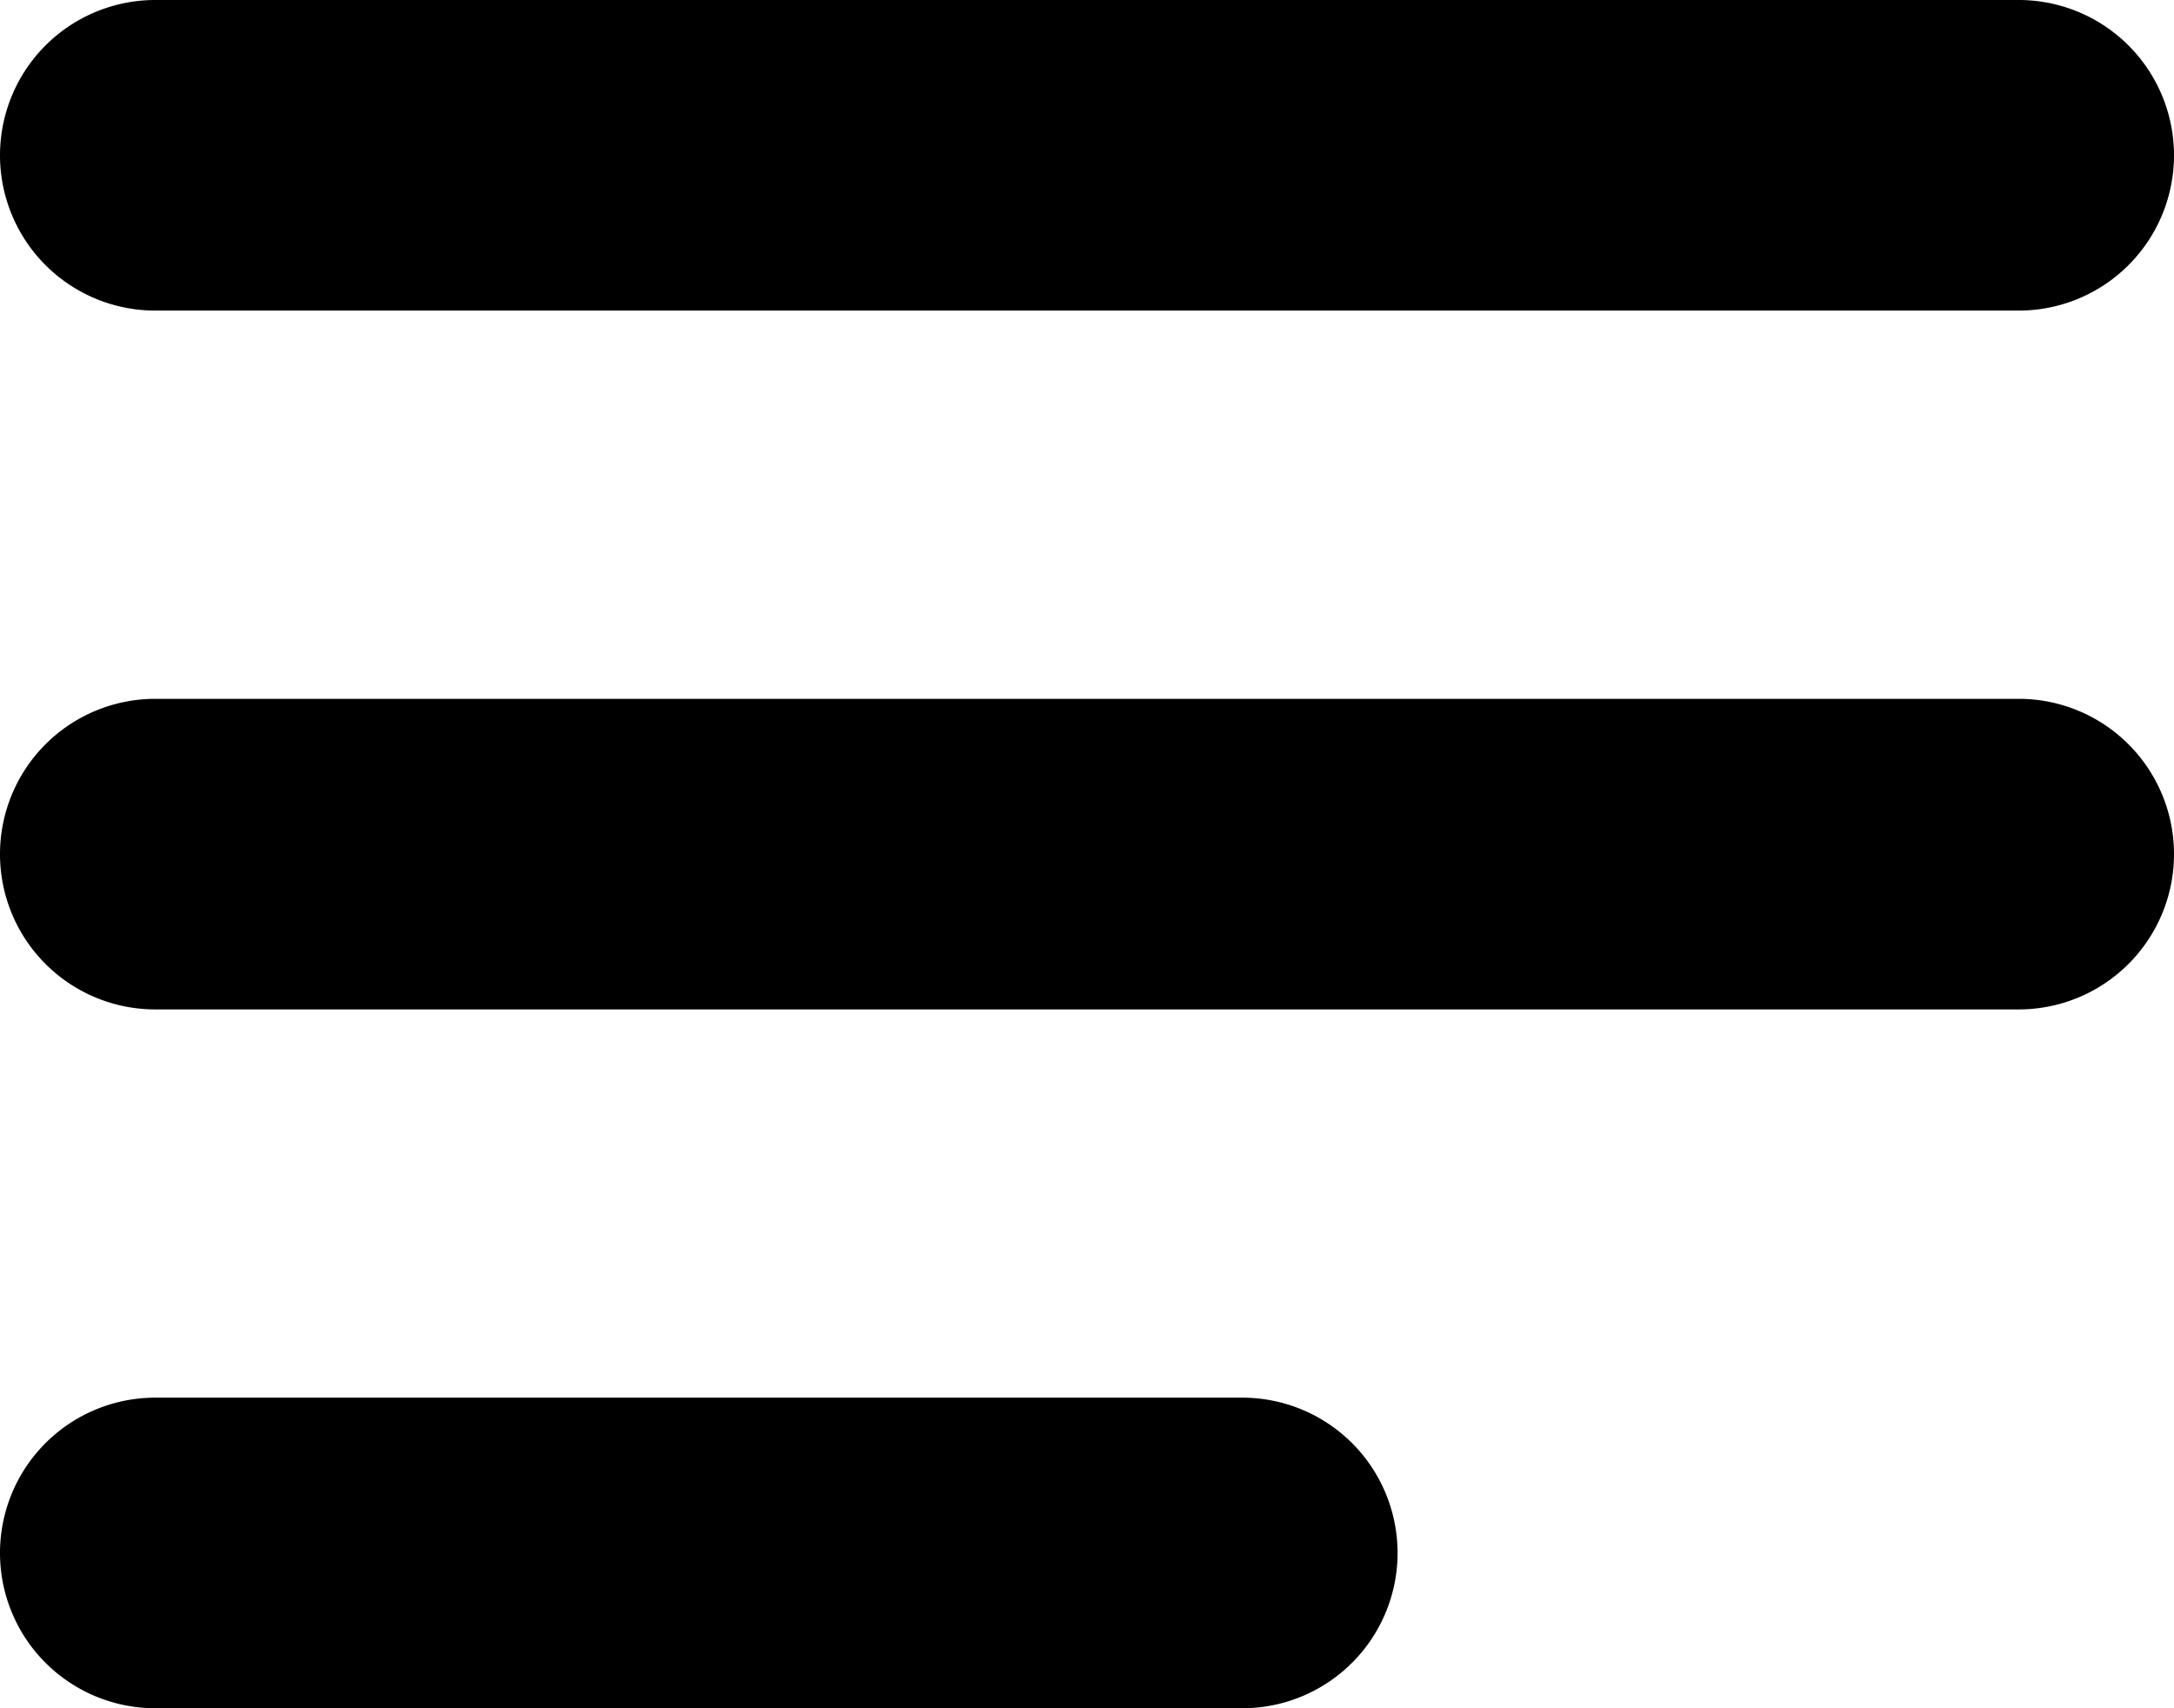 <svg xmlns="http://www.w3.org/2000/svg" width="28" height="22" viewBox="0 0 28 22"><g><g><path d="M2 4a2 2 0 1 1 0-4h24a2 2 0 0 1 0 4zm0 9a2 2 0 1 1 0-4h24a2 2 0 0 1 0 4zm0 9a2 2 0 1 1 0-4h14a2 2 0 0 1 0 4z"/></g></g></svg>